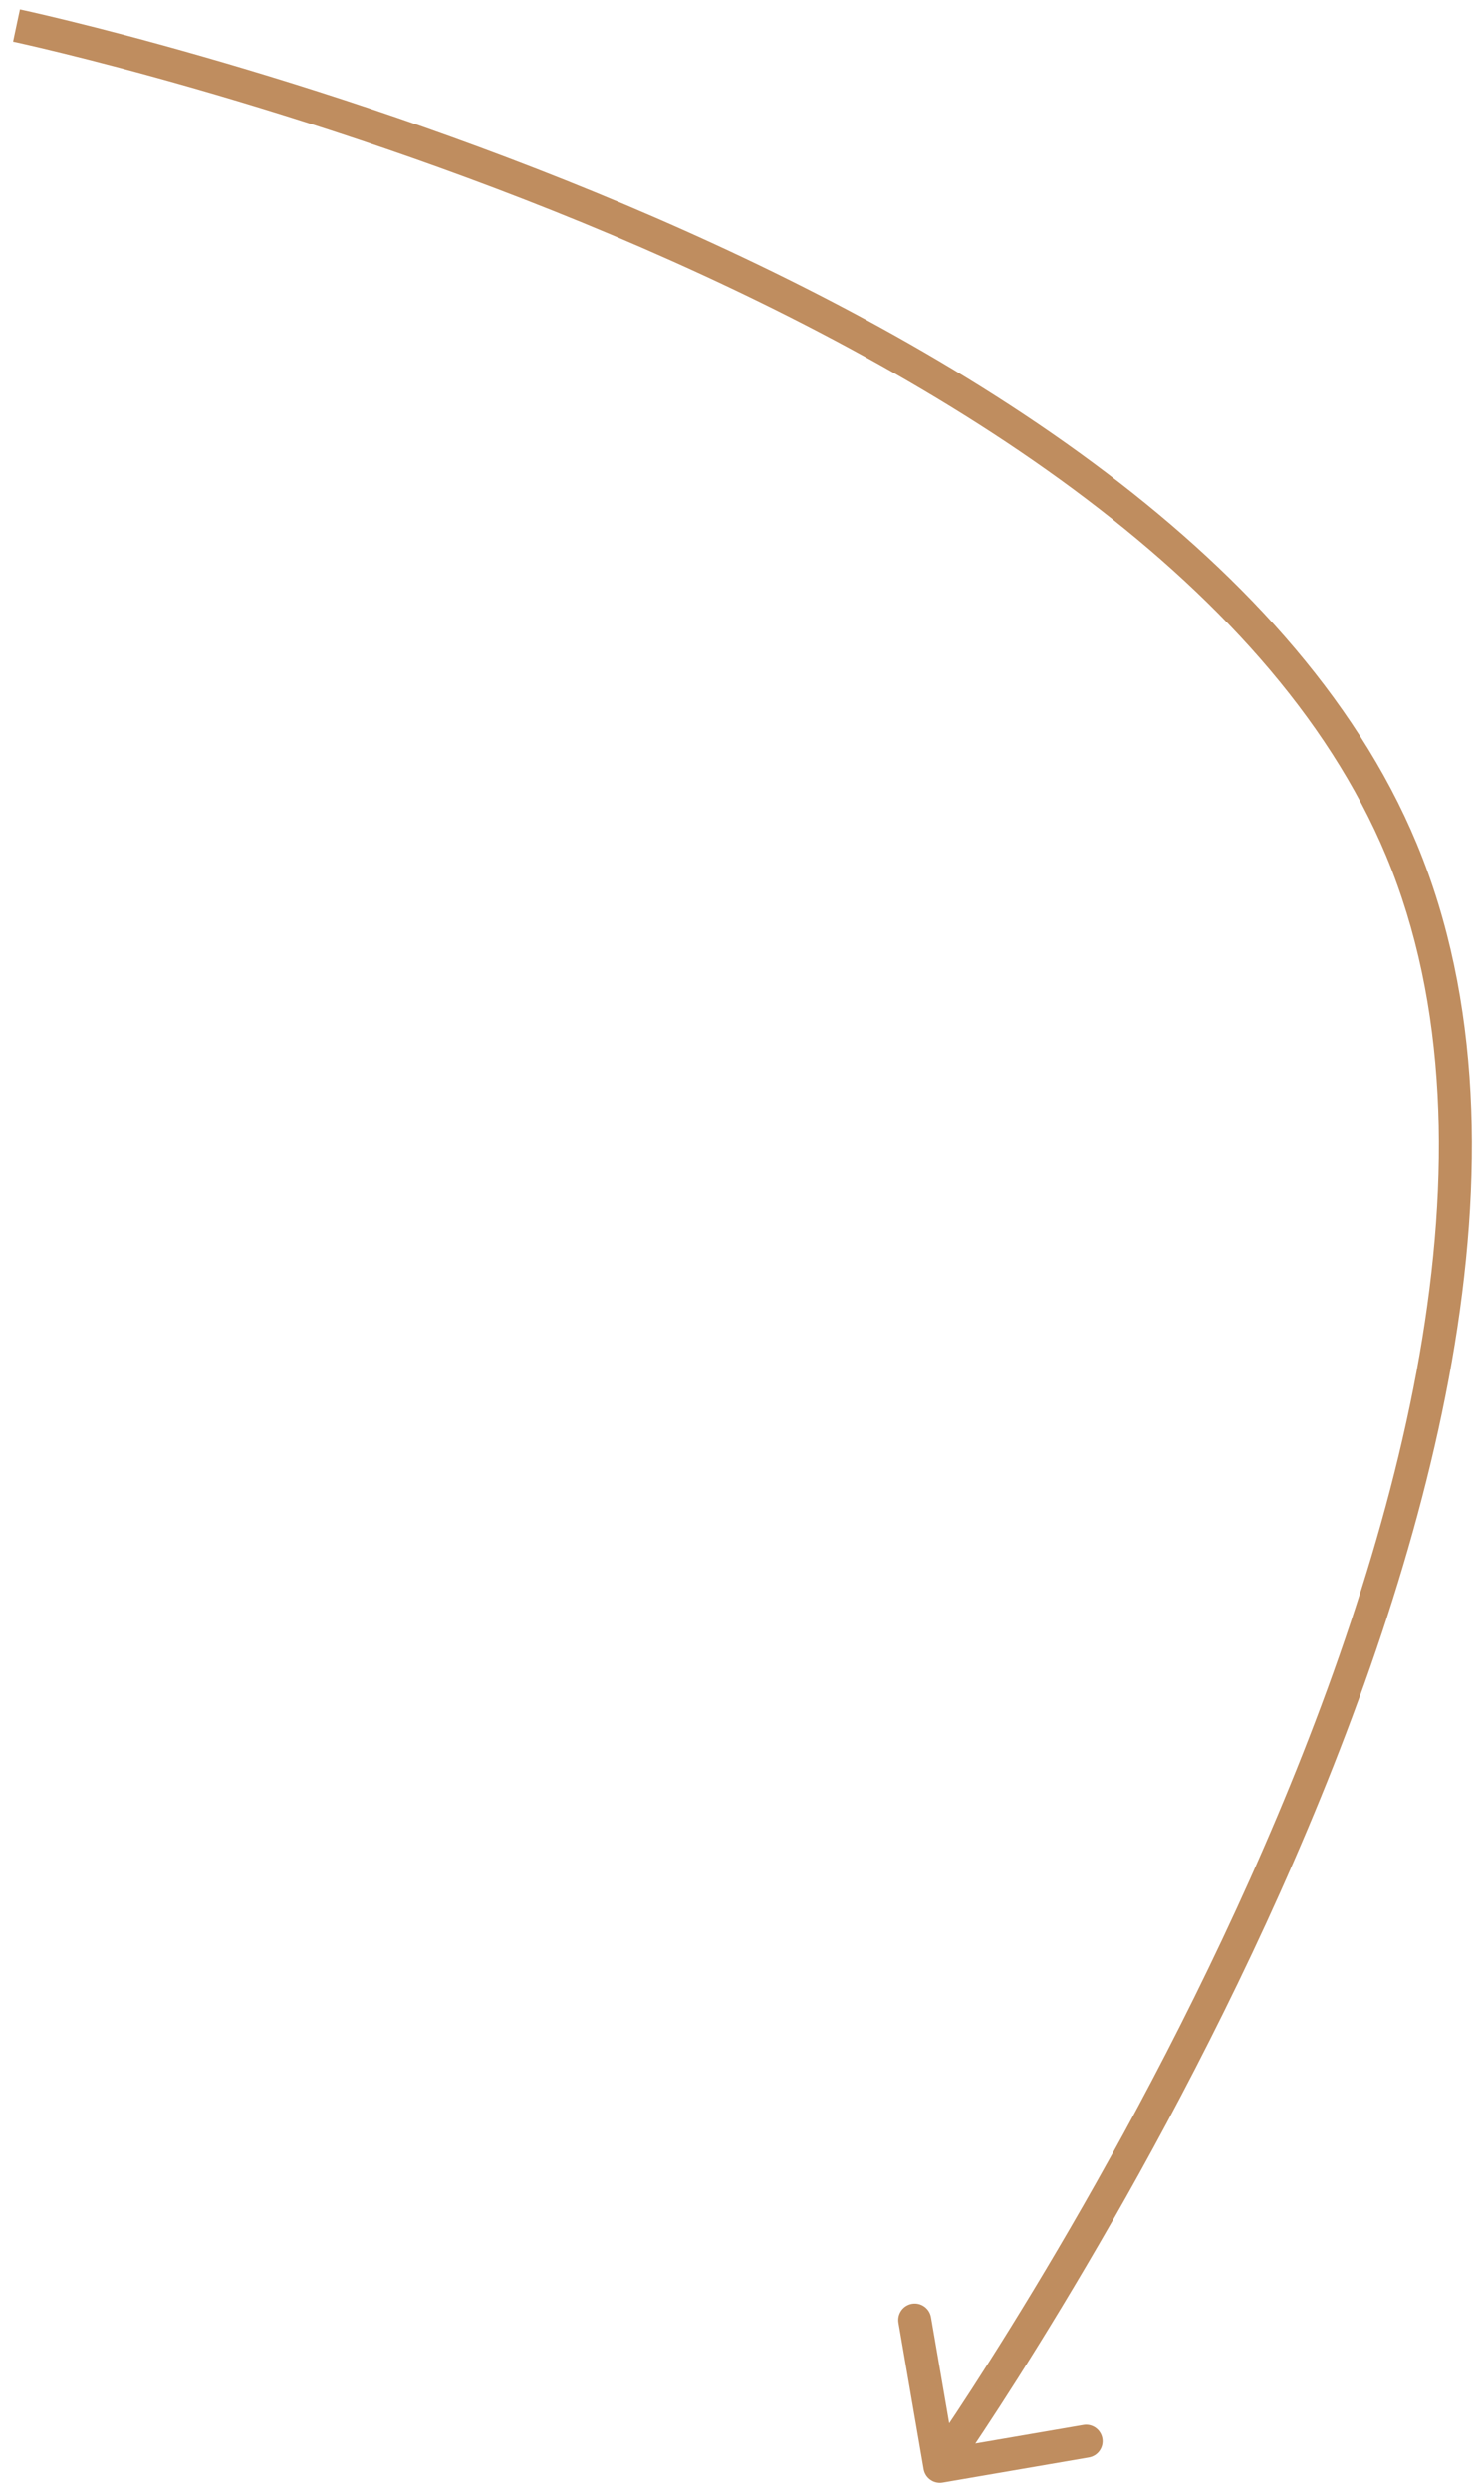 <?xml version="1.0" encoding="UTF-8"?> <svg xmlns="http://www.w3.org/2000/svg" width="90" height="151" viewBox="0 0 90 151" fill="none"> <path d="M85.001 51.548L85.924 51.164L85.001 51.548ZM56.015 149.718C56.108 150.262 56.625 150.627 57.17 150.534L66.04 149.009C66.584 148.915 66.949 148.398 66.856 147.854C66.762 147.31 66.245 146.944 65.701 147.038L57.816 148.393L56.461 140.509C56.367 139.965 55.85 139.599 55.306 139.693C54.762 139.786 54.396 140.304 54.49 140.848L56.015 149.718ZM1 1.548C0.792 2.526 0.792 2.526 0.793 2.526C0.793 2.527 0.794 2.527 0.795 2.527C0.796 2.527 0.799 2.528 0.803 2.529C0.811 2.53 0.823 2.533 0.839 2.536C0.871 2.543 0.92 2.554 0.985 2.568C1.114 2.597 1.307 2.64 1.56 2.697C2.067 2.813 2.814 2.987 3.771 3.222C5.684 3.691 8.438 4.402 11.789 5.364C18.493 7.29 27.58 10.223 37.118 14.25C46.66 18.278 56.624 23.391 65.1 29.667C73.582 35.948 80.51 43.348 84.077 51.932L85.924 51.164C82.166 42.122 74.931 34.458 66.29 28.06C57.643 21.656 47.523 16.472 37.896 12.407C28.264 8.341 19.098 5.383 12.341 3.442C8.962 2.471 6.183 1.754 4.247 1.28C3.279 1.042 2.521 0.865 2.005 0.747C1.747 0.689 1.549 0.645 1.415 0.615C1.348 0.6 1.297 0.589 1.262 0.582C1.245 0.578 1.232 0.575 1.223 0.573C1.218 0.572 1.215 0.571 1.212 0.571C1.211 0.571 1.21 0.571 1.209 0.57C1.209 0.57 1.208 0.57 1 1.548ZM84.077 51.932C87.796 60.879 87.976 71.386 86.085 82.195C84.195 92.995 80.251 104.013 75.816 113.923C71.382 123.828 66.472 132.595 62.667 138.887C60.766 142.032 59.143 144.557 57.995 146.294C57.422 147.162 56.968 147.833 56.657 148.287C56.502 148.513 56.383 148.685 56.303 148.8C56.263 148.858 56.233 148.901 56.213 148.93C56.203 148.944 56.195 148.955 56.19 148.961C56.188 148.965 56.186 148.967 56.185 148.969C56.184 148.97 56.184 148.97 56.184 148.971C56.184 148.971 56.184 148.971 57 149.548C57.817 150.125 57.817 150.125 57.818 150.124C57.818 150.124 57.819 150.123 57.819 150.122C57.821 150.12 57.823 150.117 57.826 150.113C57.831 150.105 57.84 150.093 57.85 150.078C57.872 150.047 57.903 150.002 57.945 149.943C58.028 149.824 58.15 149.647 58.308 149.416C58.624 148.955 59.084 148.274 59.664 147.396C60.824 145.64 62.462 143.093 64.379 139.922C68.212 133.582 73.165 124.741 77.641 114.74C82.115 104.744 86.126 93.56 88.055 82.539C89.981 71.526 89.843 60.595 85.924 51.164L84.077 51.932Z" fill="#BF8D5F"></path> </svg> 